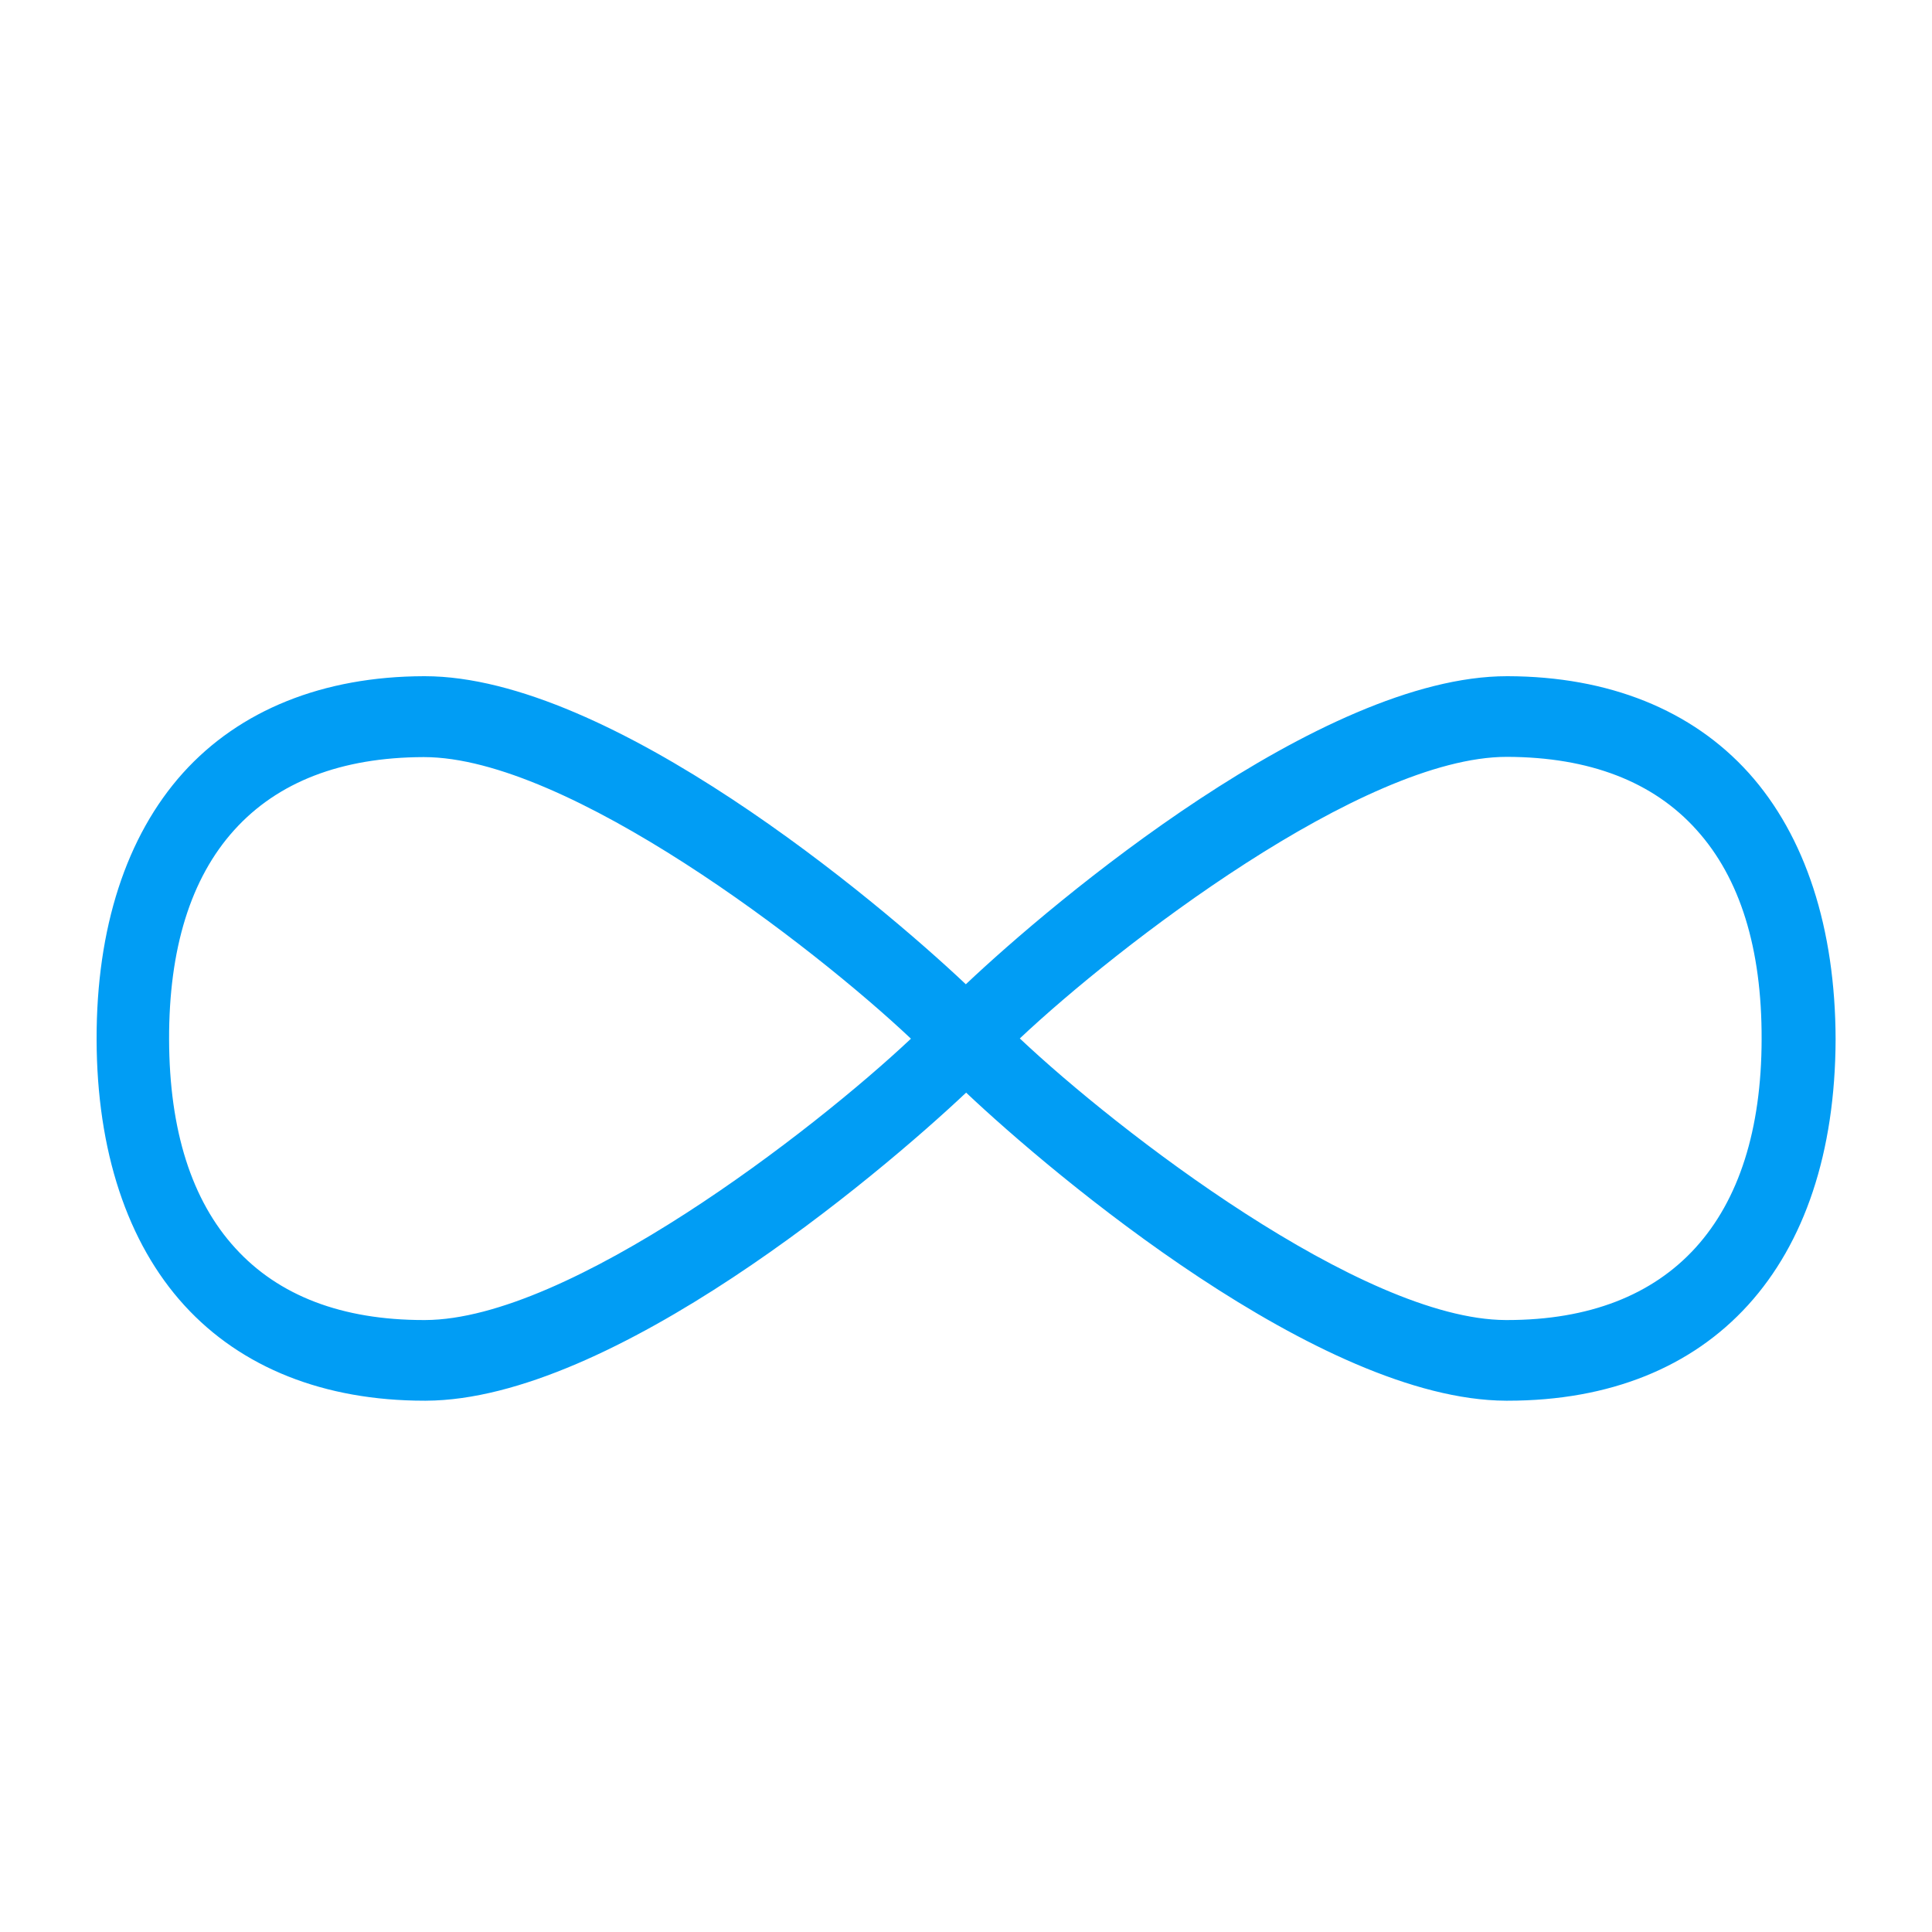 <svg width="48" height="48" viewBox="0 0 48 48" fill="none" xmlns="http://www.w3.org/2000/svg">
<path fill-rule="evenodd" clip-rule="evenodd" d="M37.447 32.796H37.41C33.839 32.784 27.759 28.087 25.337 25.8C27.765 23.513 33.863 18.804 37.435 18.804H37.447C39.488 18.81 41.074 19.419 42.15 20.618C43.232 21.816 43.773 23.562 43.767 25.819C43.761 30.319 41.511 32.796 37.447 32.796ZM10.564 32.796H10.527C8.498 32.796 6.925 32.194 5.849 31.013C4.761 29.827 4.207 28.081 4.201 25.825C4.195 23.575 4.736 21.823 5.818 20.624C6.9 19.425 8.48 18.816 10.521 18.81H10.533C14.105 18.81 20.203 23.513 22.632 25.806C20.216 28.081 14.142 32.784 10.564 32.796ZM43.447 19.204C42.033 17.636 39.968 16.806 37.459 16.8H37.441C32.824 16.8 26.185 22.382 23.996 24.454C21.802 22.382 15.168 16.8 10.552 16.8H10.533C8.025 16.806 5.953 17.642 4.546 19.204C3.138 20.771 2.394 23.058 2.4 25.825C2.406 28.591 3.162 30.878 4.582 32.433C5.996 33.982 8.056 34.8 10.546 34.8H10.582C15.205 34.782 21.814 29.212 24.003 27.146C26.191 29.212 32.806 34.782 37.416 34.8H37.459C42.544 34.8 45.587 31.45 45.605 25.825C45.599 23.064 44.855 20.771 43.447 19.204Z" fill="#019DF4"/>
</svg>

